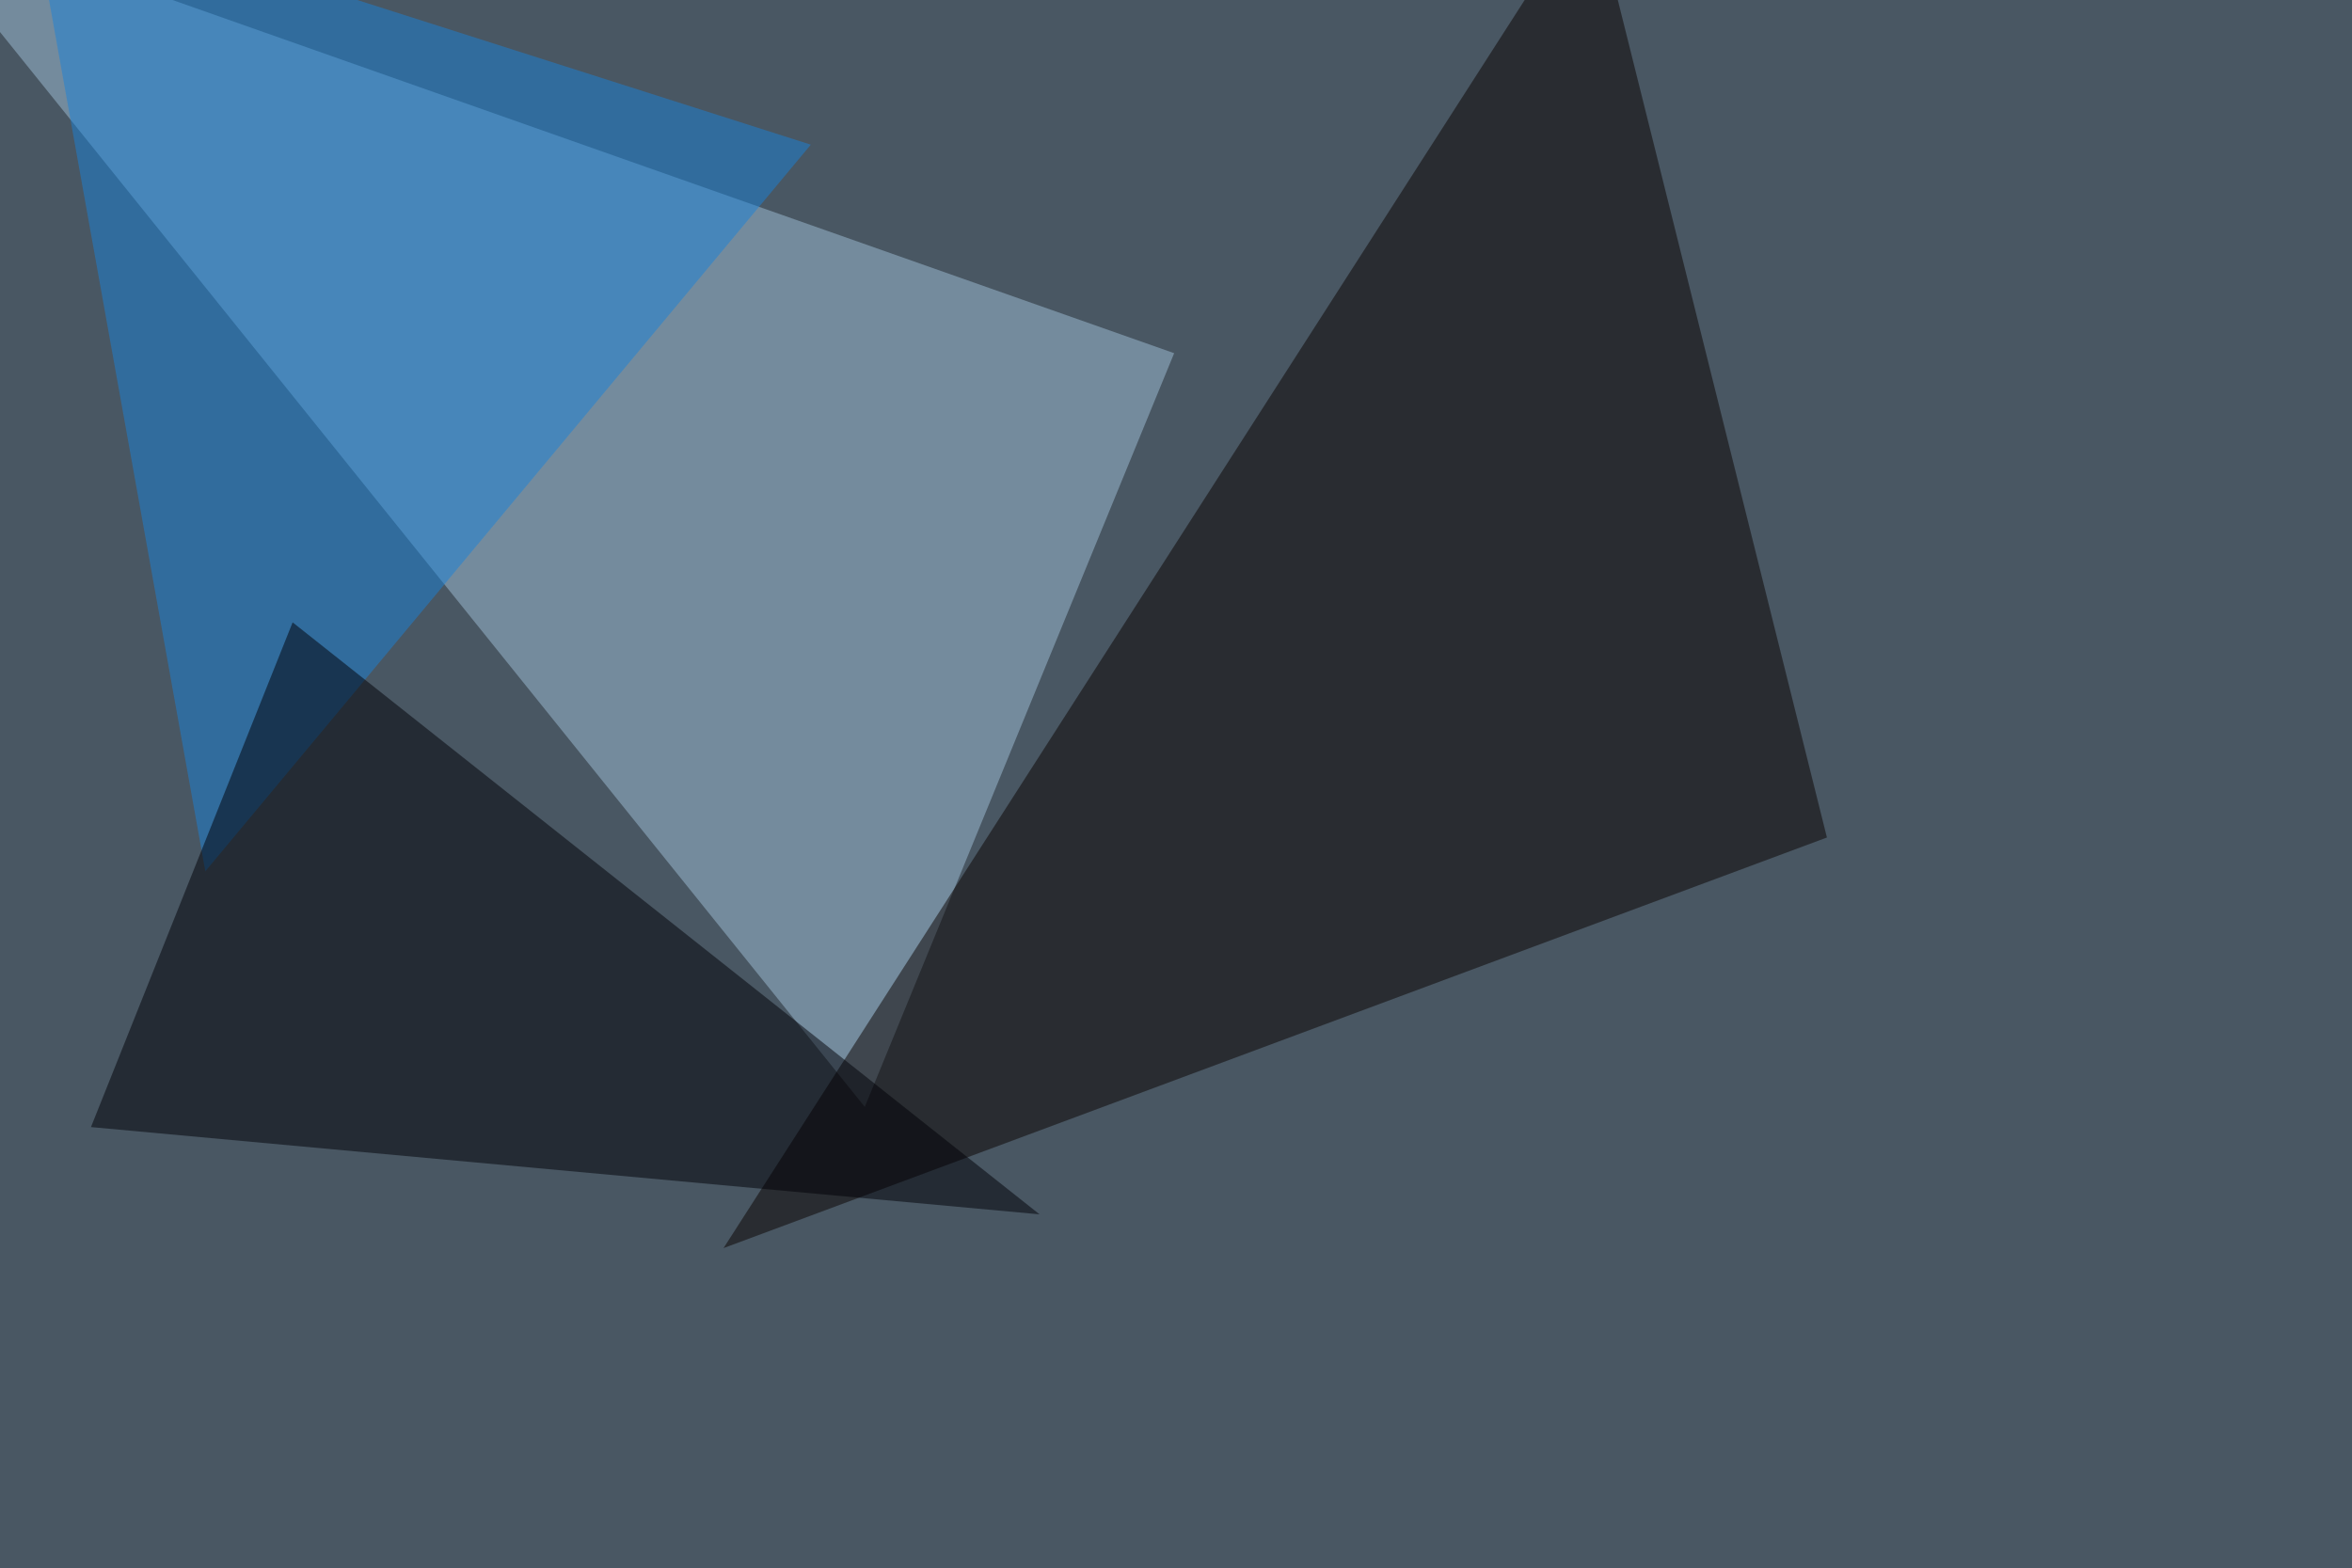 <svg xmlns="http://www.w3.org/2000/svg" width="1024" height="683" ><filter id="a"><feGaussianBlur stdDeviation="55"/></filter><rect width="100%" height="100%" fill="#495763"/><g filter="url(#a)"><g fill-opacity=".5"><path fill="#a1c1d9" d="M511.2 153.8L-45.4-42.5 376.5 482z"/><path fill="#0b0200" d="M795.4 364.7L315 543.5l378-589z"/><path fill="#1b82d8" d="M89.4 379.4L13.2-45.4 353 63z"/><path fill="#000007" d="M127.4 271l325.2 257.8-413-38z"/></g></g></svg>